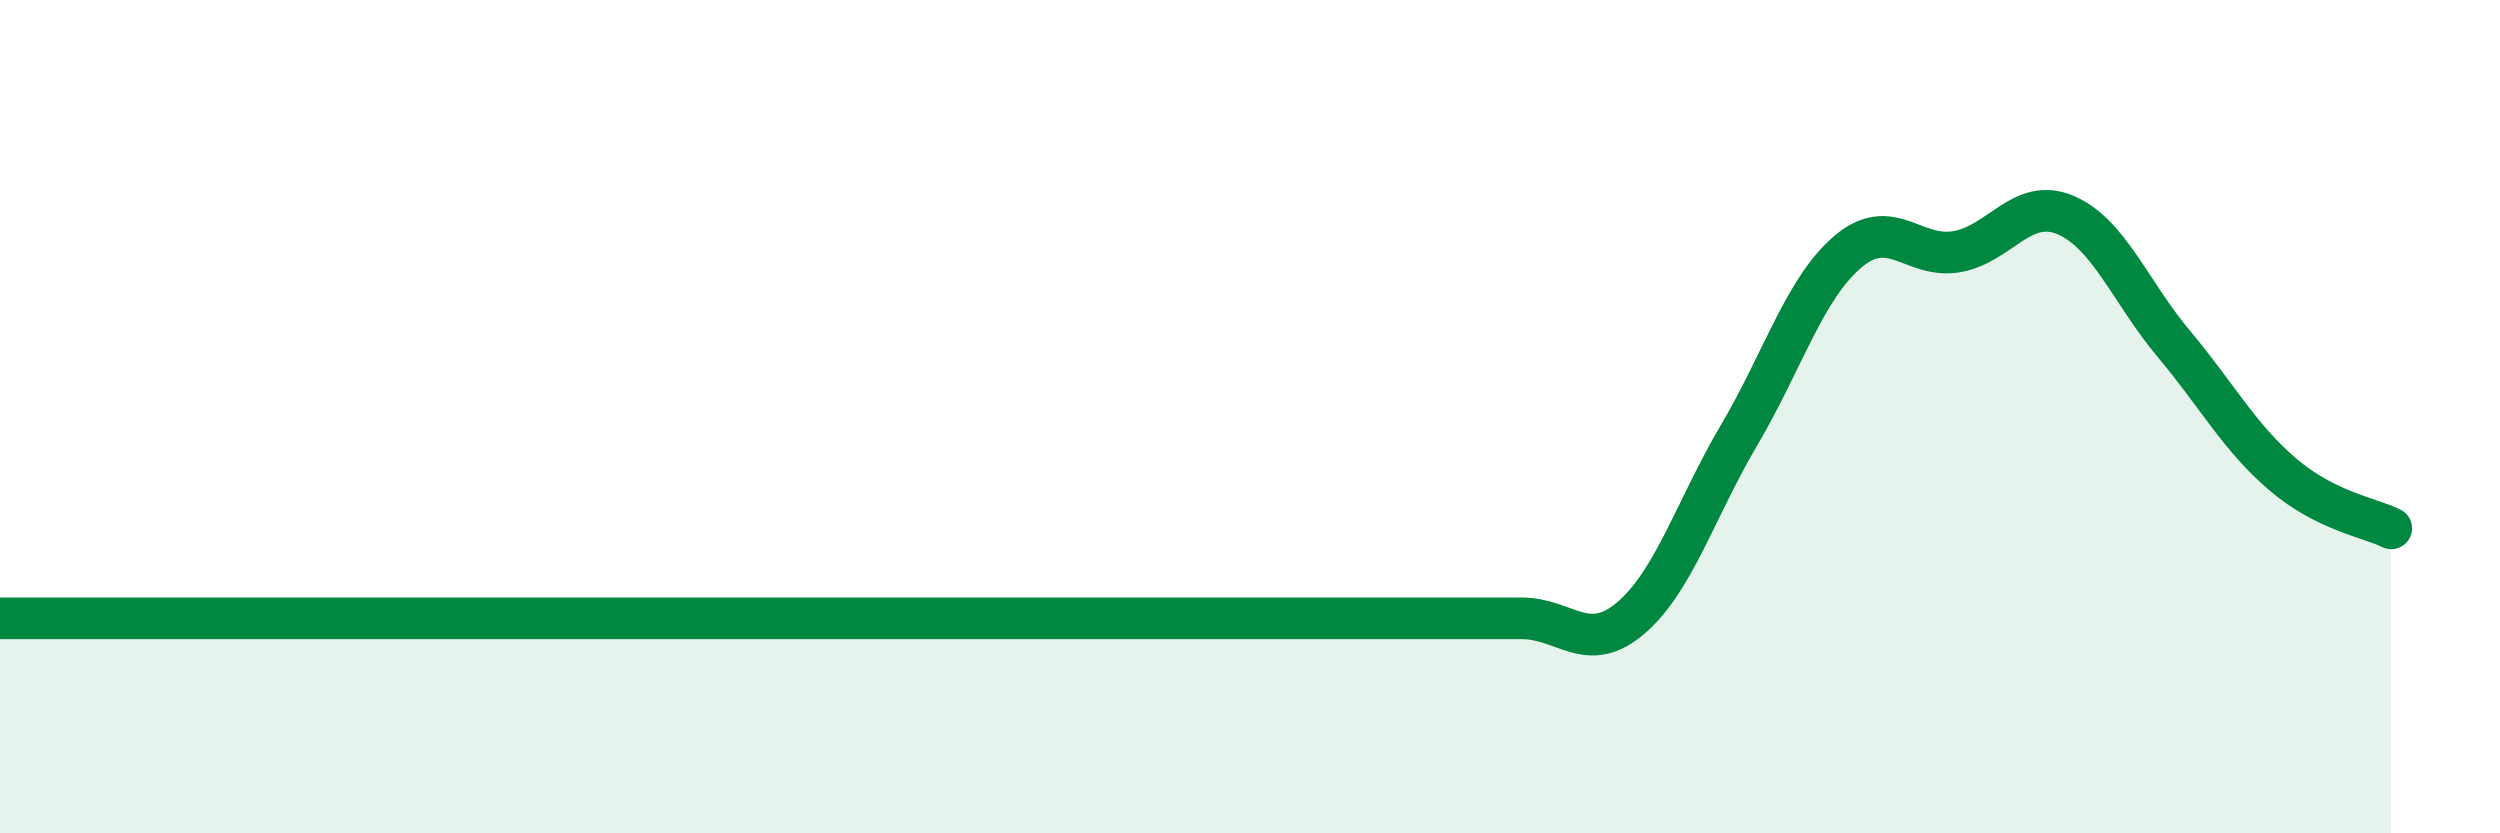 
    <svg width="60" height="20" viewBox="0 0 60 20" xmlns="http://www.w3.org/2000/svg">
      <path
        d="M 0,14.84 C 0.52,14.84 1.57,14.84 2.61,14.84 C 3.65,14.84 4.18,14.84 5.22,14.84 C 6.26,14.84 6.79,14.84 7.83,14.84 C 8.87,14.84 9.39,14.84 10.43,14.84 C 11.47,14.84 12,14.84 13.04,14.84 C 14.08,14.84 14.61,14.84 15.65,14.84 C 16.69,14.84 17.22,14.84 18.26,14.84 C 19.3,14.84 19.83,14.84 20.87,14.84 C 21.91,14.84 22.44,14.84 23.48,14.84 C 24.52,14.84 25.05,14.84 26.09,14.84 C 27.13,14.84 27.66,14.84 28.7,14.84 C 29.74,14.84 30.26,14.84 31.3,14.84 C 32.34,14.84 32.87,14.84 33.91,14.84 C 34.95,14.84 35.48,14.84 36.52,14.84 C 37.56,14.84 38.09,15.72 39.13,14.84 C 40.17,13.96 40.7,12.2 41.74,10.44 C 42.78,8.68 43.31,6.92 44.35,6.04 C 45.39,5.16 45.92,6.22 46.96,6.04 C 48,5.86 48.53,4.72 49.57,5.16 C 50.61,5.6 51.13,7.01 52.17,8.25 C 53.21,9.49 53.74,10.49 54.78,11.38 C 55.82,12.27 56.87,12.42 57.39,12.68L57.39 20L0 20Z"
        fill="#008740"
        opacity="0.1"
        stroke-linecap="round"
        stroke-linejoin="round"
      />
      <path
        d="M 0,14.84 C 0.52,14.84 1.57,14.84 2.61,14.84 C 3.65,14.84 4.18,14.84 5.22,14.84 C 6.26,14.84 6.79,14.84 7.83,14.84 C 8.87,14.84 9.39,14.84 10.43,14.84 C 11.47,14.84 12,14.84 13.04,14.84 C 14.08,14.84 14.61,14.84 15.65,14.84 C 16.69,14.84 17.22,14.84 18.26,14.84 C 19.3,14.84 19.83,14.84 20.87,14.84 C 21.91,14.84 22.44,14.84 23.48,14.84 C 24.52,14.84 25.05,14.84 26.09,14.84 C 27.13,14.84 27.66,14.84 28.7,14.84 C 29.74,14.84 30.26,14.84 31.3,14.84 C 32.34,14.84 32.87,14.84 33.91,14.84 C 34.95,14.84 35.48,14.84 36.52,14.84 C 37.56,14.84 38.09,15.72 39.13,14.84 C 40.17,13.96 40.7,12.2 41.74,10.44 C 42.78,8.68 43.31,6.92 44.35,6.04 C 45.39,5.16 45.92,6.22 46.96,6.04 C 48,5.86 48.53,4.72 49.57,5.16 C 50.61,5.6 51.13,7.01 52.17,8.25 C 53.21,9.49 53.74,10.49 54.78,11.38 C 55.82,12.27 56.87,12.42 57.39,12.68"
        stroke="#008740"
        stroke-width="1"
        fill="none"
        stroke-linecap="round"
        stroke-linejoin="round"
      />
    </svg>
  